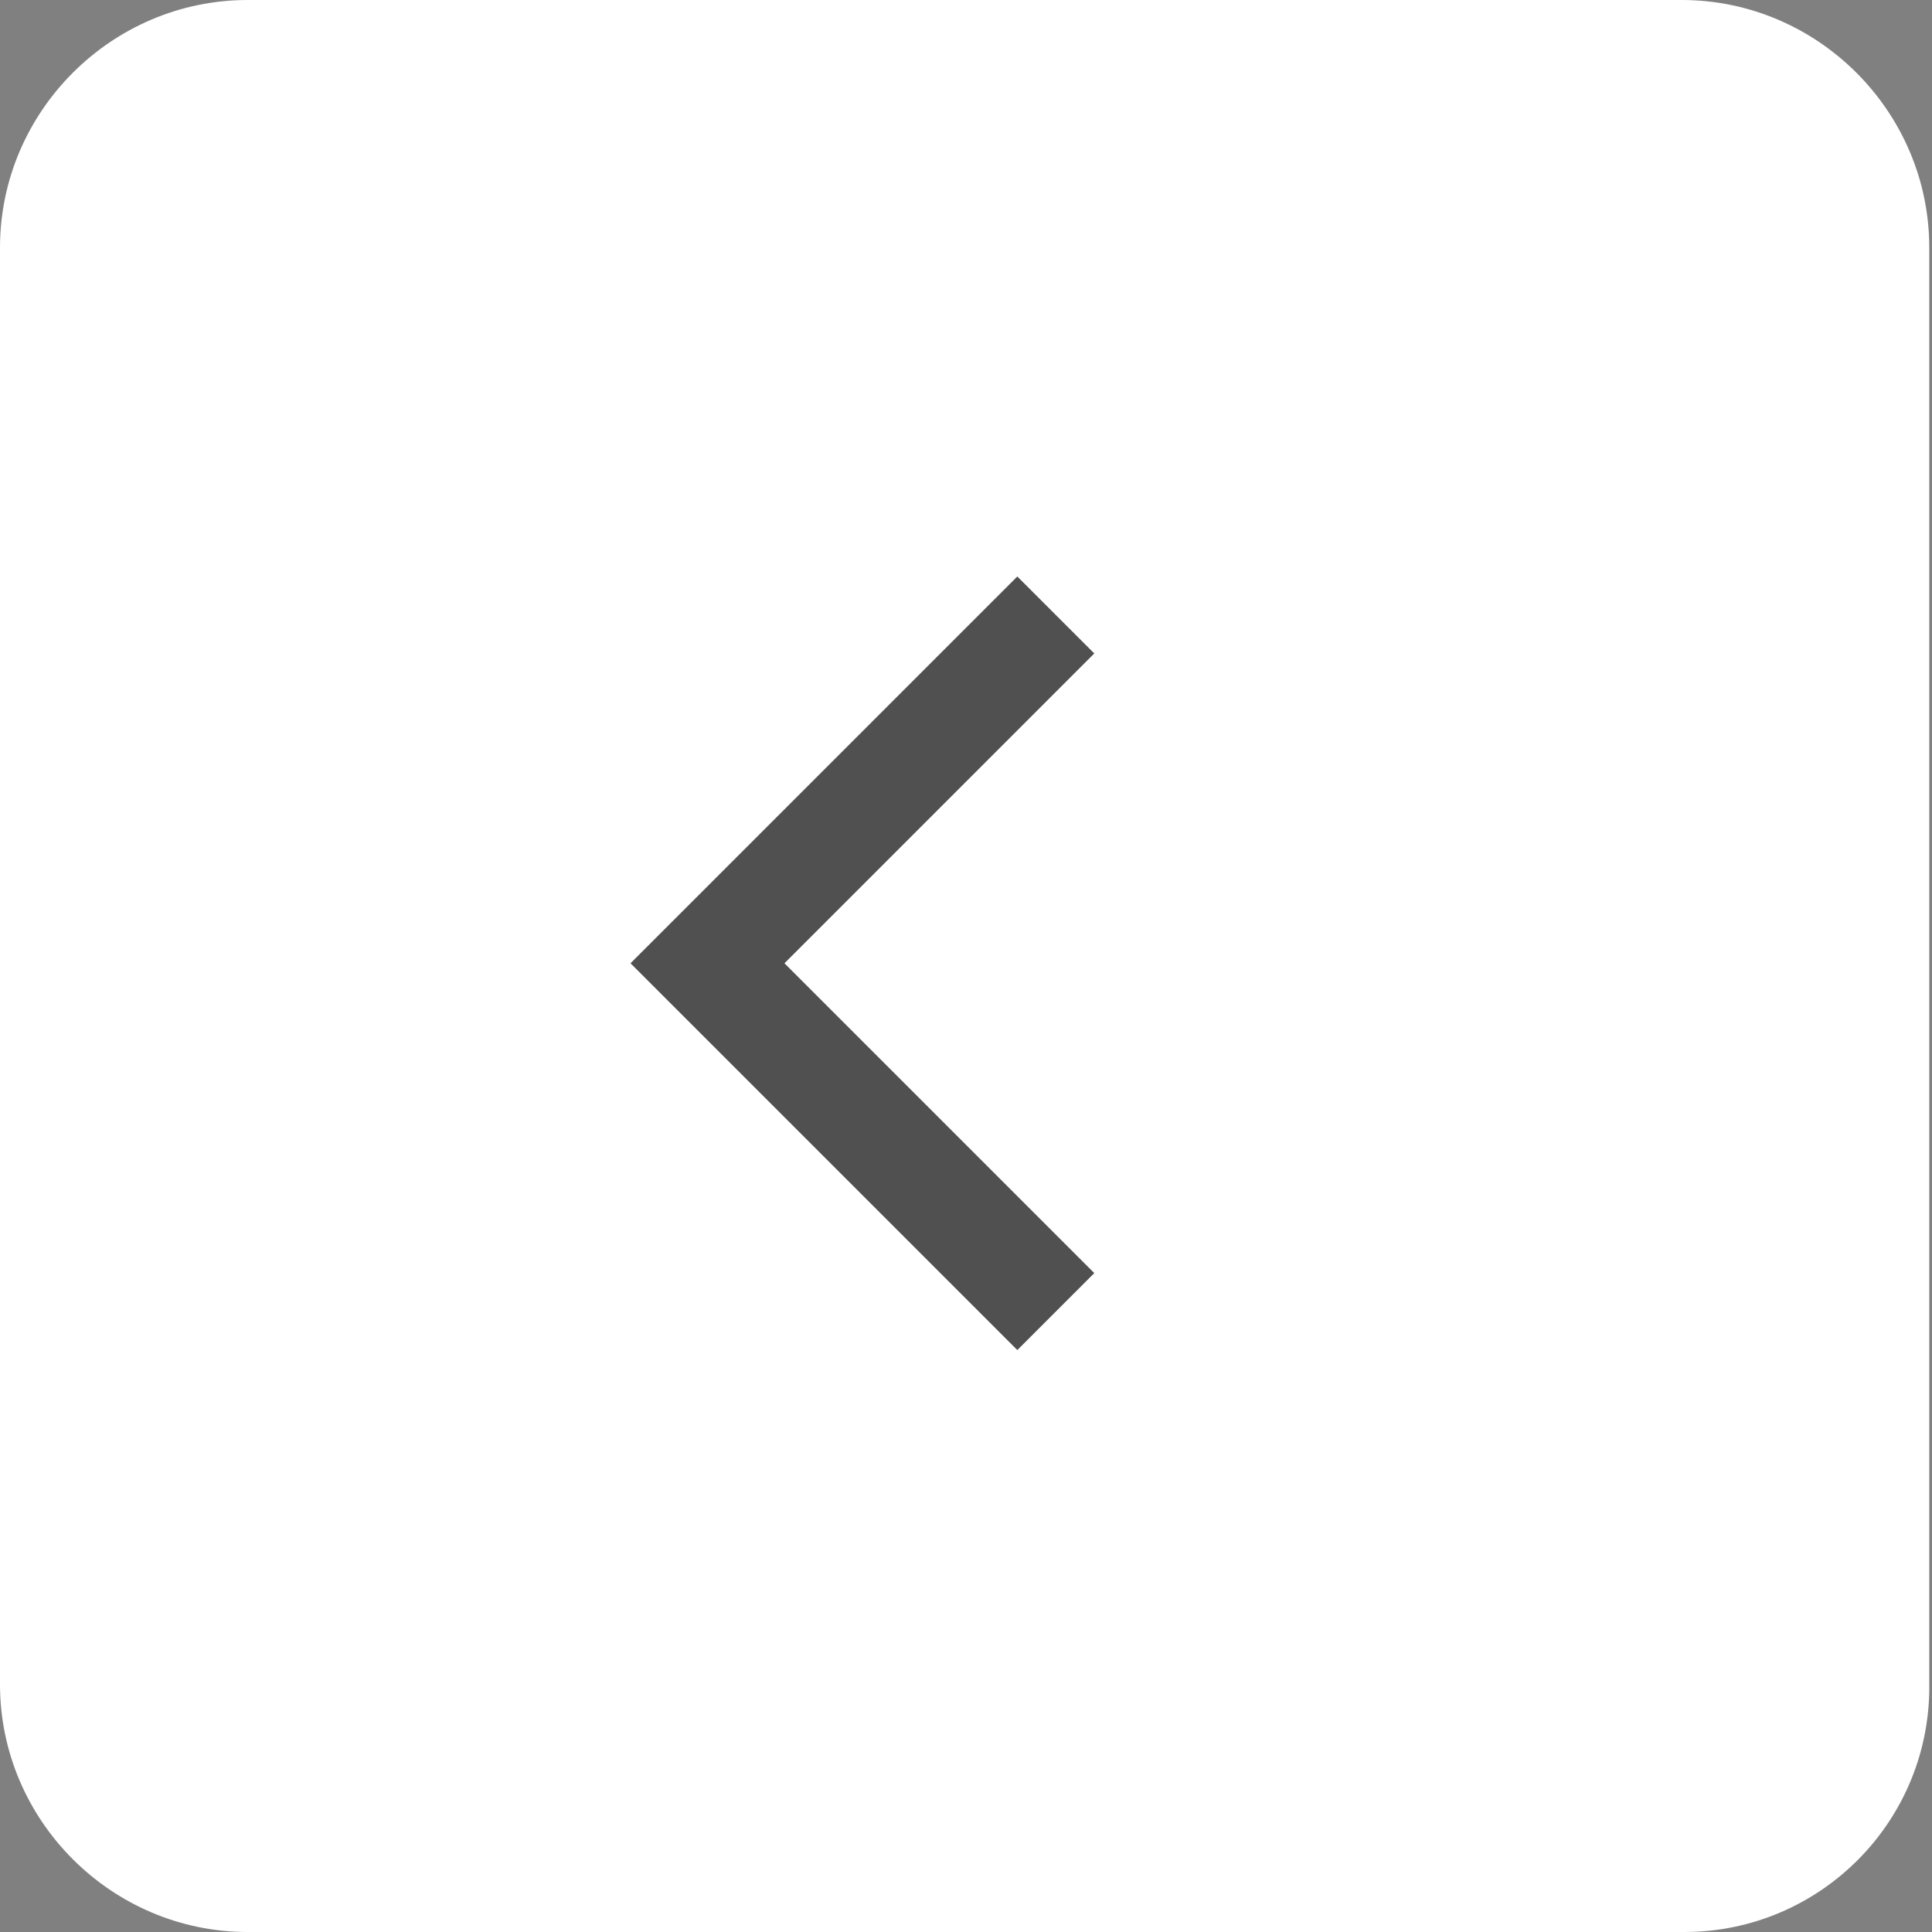 <?xml version="1.0" encoding="utf-8"?>
<!-- Generator: Adobe Illustrator 26.4.1, SVG Export Plug-In . SVG Version: 6.00 Build 0)  -->
<svg version="1.1" id="レイヤー_1" xmlns="http://www.w3.org/2000/svg" xmlns:xlink="http://www.w3.org/1999/xlink" x="0px"
	 y="0px" viewBox="0 0 71 71" style="enable-background:new 0 0 71 71;" xml:space="preserve">
<rect x="0" y="0" width="71" height="71" fill="#808080" stroke="none"/>
<style type="text/css">
	.st0{fill:#FFFFFF;}
	.st1{fill:none;stroke:#505050;stroke-width:4;stroke-miterlimit:10;}
</style>
<g>
	<path class="st0" d="M61.9,71H9.1c-5,0-9.1-4.1-9.1-9.1V9.1C0,4.1,4.1,0,9.1,0h52.7c5,0,9.1,4.1,9.1,9.1v52.7
		C71,66.9,66.9,71,61.9,71z"/>
	<polyline class="st1" points="38.8,22.6 26,35.4 38.8,48.2 	"/>
</g>
</svg>
